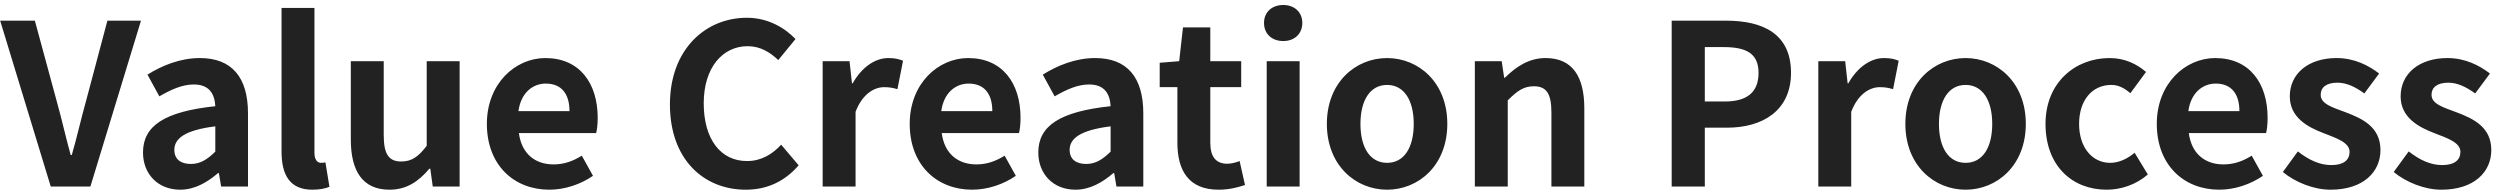 <svg width="268" height="21" viewBox="0 0 268 21" fill="none" xmlns="http://www.w3.org/2000/svg">
<path d="M5.441 20L0.017 2.216H3.737L6.089 10.88C6.641 12.848 7.025 14.624 7.577 16.616H7.697C8.273 14.624 8.657 12.848 9.209 10.88L11.513 2.216H15.113L9.689 20H5.441ZM19.314 20.336C16.913 20.336 15.329 18.632 15.329 16.352C15.329 13.472 17.657 11.96 23.081 11.384C23.009 10.064 22.433 9.056 20.777 9.056C19.529 9.056 18.329 9.608 17.081 10.328L15.809 8C17.393 7.016 19.314 6.224 21.425 6.224C24.834 6.224 26.585 8.264 26.585 12.152V20H23.706L23.465 18.56H23.369C22.194 19.568 20.849 20.336 19.314 20.336ZM20.465 17.576C21.474 17.576 22.218 17.096 23.081 16.256V13.544C19.794 13.952 18.689 14.864 18.689 16.064C18.689 17.12 19.433 17.576 20.465 17.576ZM33.493 20.336C31.045 20.336 30.181 18.728 30.181 16.232V0.848H33.709V16.376C33.709 17.192 34.069 17.456 34.405 17.456C34.549 17.456 34.645 17.456 34.885 17.408L35.317 20.024C34.909 20.192 34.333 20.336 33.493 20.336ZM41.76 20.336C38.855 20.336 37.608 18.32 37.608 14.96V6.56H41.136V14.504C41.136 16.568 41.712 17.312 43.008 17.312C44.111 17.312 44.831 16.832 45.743 15.632V6.56H49.272V20H46.392L46.127 18.08H46.032C44.88 19.448 43.584 20.336 41.76 20.336ZM58.889 20.336C55.121 20.336 52.193 17.72 52.193 13.28C52.193 8.936 55.265 6.224 58.457 6.224C62.153 6.224 64.073 8.936 64.073 12.632C64.073 13.304 64.001 13.952 63.905 14.264H55.625C55.913 16.472 57.353 17.624 59.345 17.624C60.449 17.624 61.409 17.288 62.369 16.688L63.569 18.848C62.249 19.76 60.545 20.336 58.889 20.336ZM55.577 11.912H61.049C61.049 10.112 60.233 8.96 58.505 8.96C57.089 8.96 55.841 9.968 55.577 11.912ZM79.951 20.336C75.463 20.336 71.816 17.12 71.816 11.192C71.816 5.336 75.584 1.904 80.072 1.904C82.328 1.904 84.127 2.984 85.279 4.184L83.431 6.44C82.519 5.576 81.487 4.952 80.144 4.952C77.456 4.952 75.439 7.256 75.439 11.072C75.439 14.936 77.263 17.264 80.072 17.264C81.608 17.264 82.784 16.544 83.743 15.512L85.615 17.72C84.151 19.424 82.255 20.336 79.951 20.336ZM88.189 20V6.56H91.069L91.333 8.936H91.405C92.389 7.184 93.829 6.224 95.221 6.224C95.965 6.224 96.397 6.344 96.805 6.512L96.205 9.56C95.725 9.416 95.341 9.344 94.789 9.344C93.733 9.344 92.461 10.04 91.717 11.984V20H88.189ZM104.217 20.336C100.449 20.336 97.521 17.72 97.521 13.28C97.521 8.936 100.593 6.224 103.785 6.224C107.481 6.224 109.401 8.936 109.401 12.632C109.401 13.304 109.329 13.952 109.233 14.264H100.953C101.241 16.472 102.681 17.624 104.673 17.624C105.777 17.624 106.737 17.288 107.697 16.688L108.897 18.848C107.577 19.76 105.873 20.336 104.217 20.336ZM100.905 11.912H106.377C106.377 10.112 105.561 8.96 103.833 8.96C102.417 8.96 101.169 9.968 100.905 11.912ZM115.29 20.336C112.89 20.336 111.306 18.632 111.306 16.352C111.306 13.472 113.634 11.96 119.058 11.384C118.986 10.064 118.41 9.056 116.754 9.056C115.506 9.056 114.306 9.608 113.058 10.328L111.786 8C113.37 7.016 115.29 6.224 117.402 6.224C120.81 6.224 122.562 8.264 122.562 12.152V20H119.682L119.442 18.56H119.346C118.17 19.568 116.826 20.336 115.29 20.336ZM116.442 17.576C117.45 17.576 118.194 17.096 119.058 16.256V13.544C115.77 13.952 114.666 14.864 114.666 16.064C114.666 17.12 115.41 17.576 116.442 17.576ZM130.632 20.336C127.44 20.336 126.216 18.296 126.216 15.296V9.344H124.32V6.728L126.408 6.56L126.816 2.936H129.744V6.56H133.056V9.344H129.744V15.296C129.744 16.832 130.368 17.552 131.568 17.552C132 17.552 132.528 17.408 132.888 17.264L133.464 19.832C132.744 20.072 131.808 20.336 130.632 20.336ZM135.791 20V6.56H139.319V20H135.791ZM137.567 4.4C136.343 4.4 135.503 3.632 135.503 2.456C135.503 1.304 136.343 0.536 137.567 0.536C138.767 0.536 139.607 1.304 139.607 2.456C139.607 3.632 138.767 4.4 137.567 4.4ZM148.696 20.336C145.336 20.336 142.24 17.744 142.24 13.28C142.24 8.816 145.336 6.224 148.696 6.224C152.056 6.224 155.152 8.816 155.152 13.28C155.152 17.744 152.056 20.336 148.696 20.336ZM148.696 17.456C150.52 17.456 151.552 15.824 151.552 13.28C151.552 10.76 150.52 9.104 148.696 9.104C146.872 9.104 145.84 10.76 145.84 13.28C145.84 15.824 146.872 17.456 148.696 17.456ZM158.103 20V6.56H160.983L161.247 8.336H161.319C162.495 7.184 163.863 6.224 165.687 6.224C168.591 6.224 169.839 8.24 169.839 11.624V20H166.311V12.056C166.311 9.968 165.735 9.248 164.415 9.248C163.311 9.248 162.615 9.776 161.631 10.76V20H158.103ZM179.204 20V2.216H185.036C188.972 2.216 191.996 3.608 191.996 7.808C191.996 11.864 188.948 13.688 185.132 13.688H182.756V20H179.204ZM182.756 10.88H184.892C187.34 10.88 188.516 9.848 188.516 7.808C188.516 5.744 187.22 5.048 184.772 5.048H182.756V10.88ZM194.923 20V6.56H197.803L198.067 8.936H198.139C199.123 7.184 200.563 6.224 201.955 6.224C202.699 6.224 203.131 6.344 203.539 6.512L202.939 9.56C202.459 9.416 202.075 9.344 201.523 9.344C200.467 9.344 199.195 10.04 198.451 11.984V20H194.923ZM210.711 20.336C207.351 20.336 204.255 17.744 204.255 13.28C204.255 8.816 207.351 6.224 210.711 6.224C214.071 6.224 217.167 8.816 217.167 13.28C217.167 17.744 214.071 20.336 210.711 20.336ZM210.711 17.456C212.535 17.456 213.567 15.824 213.567 13.28C213.567 10.76 212.535 9.104 210.711 9.104C208.887 9.104 207.855 10.76 207.855 13.28C207.855 15.824 208.887 17.456 210.711 17.456ZM225.831 20.336C222.111 20.336 219.279 17.744 219.279 13.28C219.279 8.816 222.495 6.224 226.143 6.224C227.799 6.224 229.071 6.872 230.055 7.712L228.375 9.992C227.703 9.416 227.079 9.104 226.335 9.104C224.271 9.104 222.879 10.76 222.879 13.28C222.879 15.824 224.295 17.456 226.215 17.456C227.175 17.456 228.087 17 228.831 16.376L230.247 18.704C228.951 19.832 227.319 20.336 225.831 20.336ZM237.904 20.336C234.136 20.336 231.208 17.72 231.208 13.28C231.208 8.936 234.28 6.224 237.472 6.224C241.168 6.224 243.088 8.936 243.088 12.632C243.088 13.304 243.016 13.952 242.92 14.264H234.64C234.928 16.472 236.368 17.624 238.36 17.624C239.464 17.624 240.424 17.288 241.384 16.688L242.584 18.848C241.264 19.76 239.56 20.336 237.904 20.336ZM234.592 11.912H240.064C240.064 10.112 239.248 8.96 237.52 8.96C236.104 8.96 234.856 9.968 234.592 11.912ZM249.834 20.336C248.034 20.336 246.066 19.544 244.722 18.44L246.33 16.232C247.53 17.168 248.682 17.696 249.93 17.696C251.274 17.696 251.874 17.12 251.874 16.28C251.874 15.272 250.482 14.816 249.066 14.264C247.362 13.616 245.466 12.584 245.466 10.328C245.466 7.928 247.41 6.224 250.482 6.224C252.426 6.224 253.938 7.04 255.042 7.88L253.458 10.016C252.498 9.32 251.562 8.864 250.578 8.864C249.354 8.864 248.778 9.392 248.778 10.16C248.778 11.144 250.026 11.504 251.442 12.032C253.218 12.704 255.186 13.592 255.186 16.088C255.186 18.44 253.338 20.336 249.834 20.336ZM261.716 20.336C259.916 20.336 257.948 19.544 256.604 18.44L258.212 16.232C259.412 17.168 260.564 17.696 261.812 17.696C263.156 17.696 263.756 17.12 263.756 16.28C263.756 15.272 262.364 14.816 260.948 14.264C259.244 13.616 257.348 12.584 257.348 10.328C257.348 7.928 259.292 6.224 262.364 6.224C264.308 6.224 265.82 7.04 266.924 7.88L265.34 10.016C264.38 9.32 263.444 8.864 262.46 8.864C261.236 8.864 260.66 9.392 260.66 10.16C260.66 11.144 261.908 11.504 263.324 12.032C265.1 12.704 267.068 13.592 267.068 16.088C267.068 18.44 265.22 20.336 261.716 20.336Z" fill="#222222"/>
</svg>
